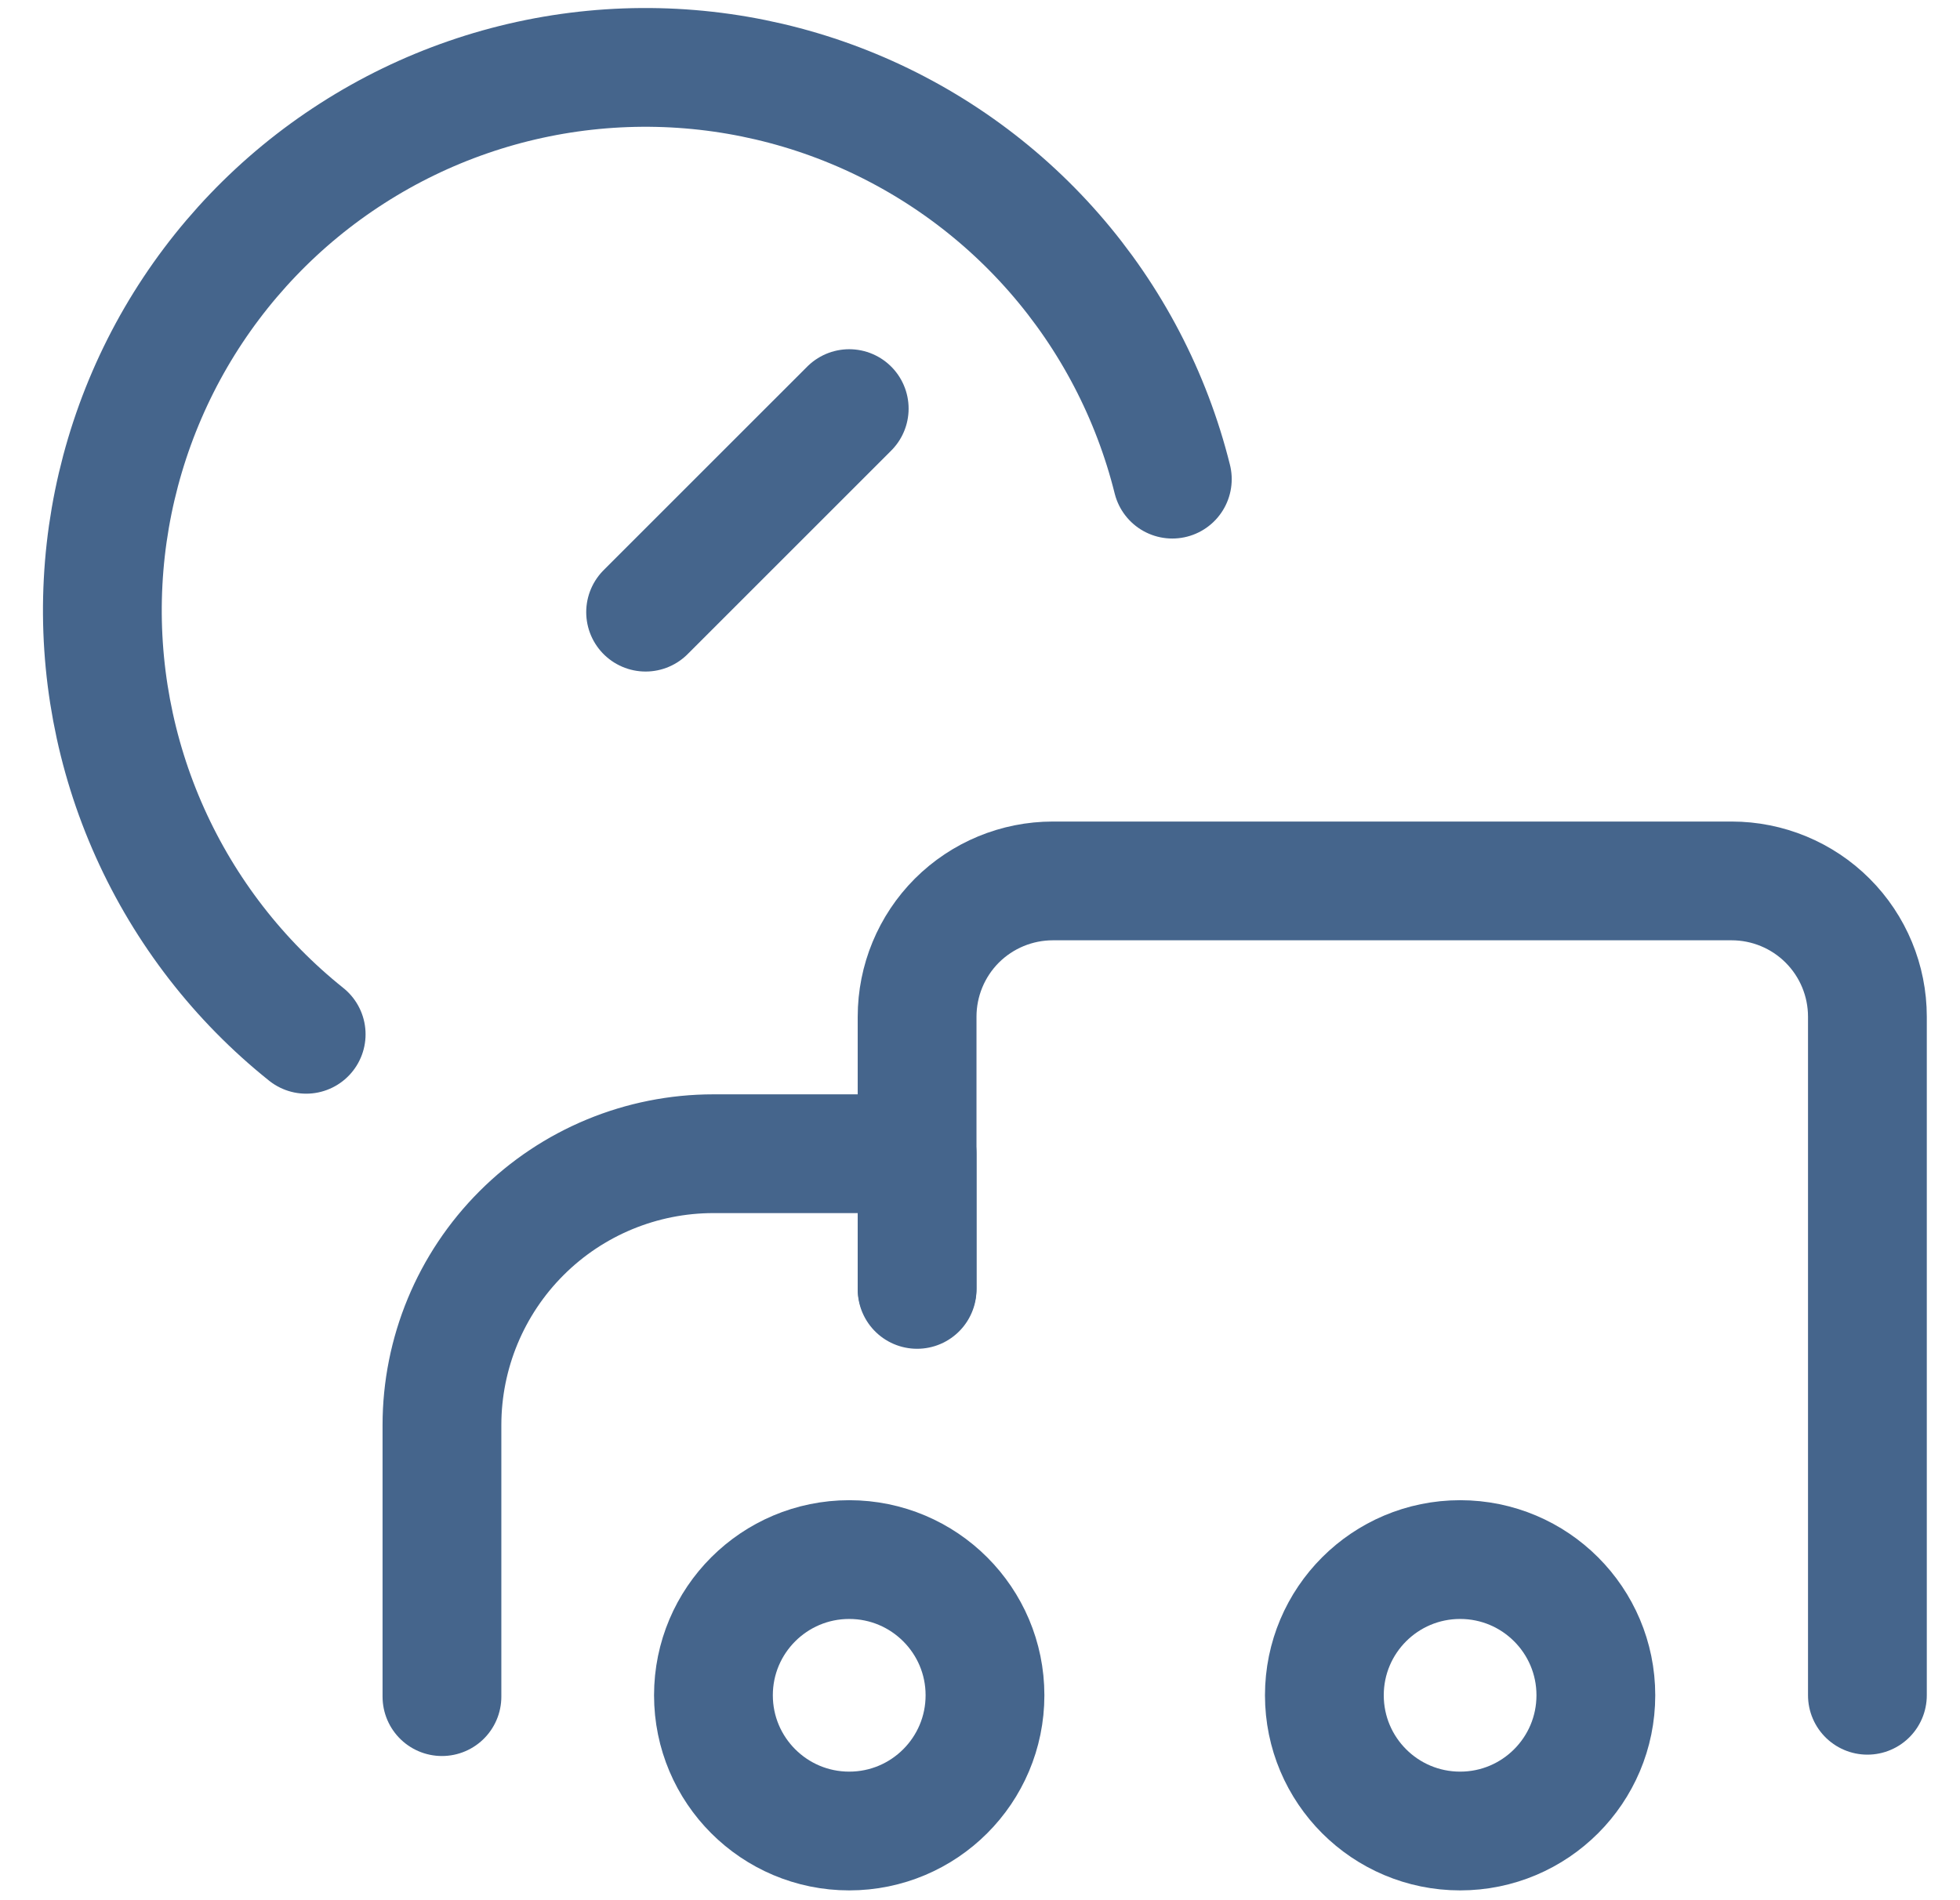 <svg width="33" height="32" viewBox="0 0 33 32" fill="none" xmlns="http://www.w3.org/2000/svg">
<path d="M14.298 30.835C15.56 30.835 16.584 29.812 16.584 28.549C16.584 27.287 15.56 26.264 14.298 26.264C13.036 26.264 12.012 27.287 12.012 28.549C12.012 29.812 13.036 30.835 14.298 30.835Z" stroke="#45658C" stroke-width="2" stroke-linecap="round" stroke-linejoin="round"/>
<path d="M24.584 30.835C25.846 30.835 26.869 29.812 26.869 28.549C26.869 27.287 25.846 26.264 24.584 26.264C23.321 26.264 22.298 27.287 22.298 28.549C22.298 29.812 23.321 30.835 24.584 30.835Z" stroke="#45658C" stroke-width="2" stroke-linecap="round" stroke-linejoin="round"/>
<path d="M19.738 8.069C19.387 6.66 18.706 5.355 17.75 4.261C16.795 3.168 15.593 2.318 14.243 1.781C12.894 1.245 11.436 1.038 9.991 1.177C8.546 1.316 7.154 1.797 5.932 2.581C4.709 3.364 3.691 4.428 2.961 5.683C2.232 6.939 1.812 8.35 1.736 9.8C1.66 11.25 1.93 12.697 2.525 14.022C3.12 15.347 4.021 16.511 5.155 17.418" stroke="#45658C" stroke-width="2" stroke-linecap="round" stroke-linejoin="round"/>
<path d="M10.87 10.309L14.298 6.881" stroke="#45658C" stroke-width="2" stroke-linecap="round" stroke-linejoin="round"/>
<path d="M15.441 21.714V19.429H12.012C10.8 19.429 9.637 19.91 8.78 20.768C7.923 21.625 7.441 22.788 7.441 24V28.572" stroke="#45658C" stroke-width="2" stroke-linecap="round" stroke-linejoin="round"/>
<path d="M31.441 28.549V17.121C31.441 16.515 31.2 15.933 30.771 15.504C30.343 15.076 29.761 14.835 29.155 14.835H17.727C17.12 14.835 16.539 15.076 16.11 15.504C15.682 15.933 15.441 16.515 15.441 17.121V21.692" stroke="#45658C" stroke-width="2" stroke-linecap="round" stroke-linejoin="round"/>
</svg>
